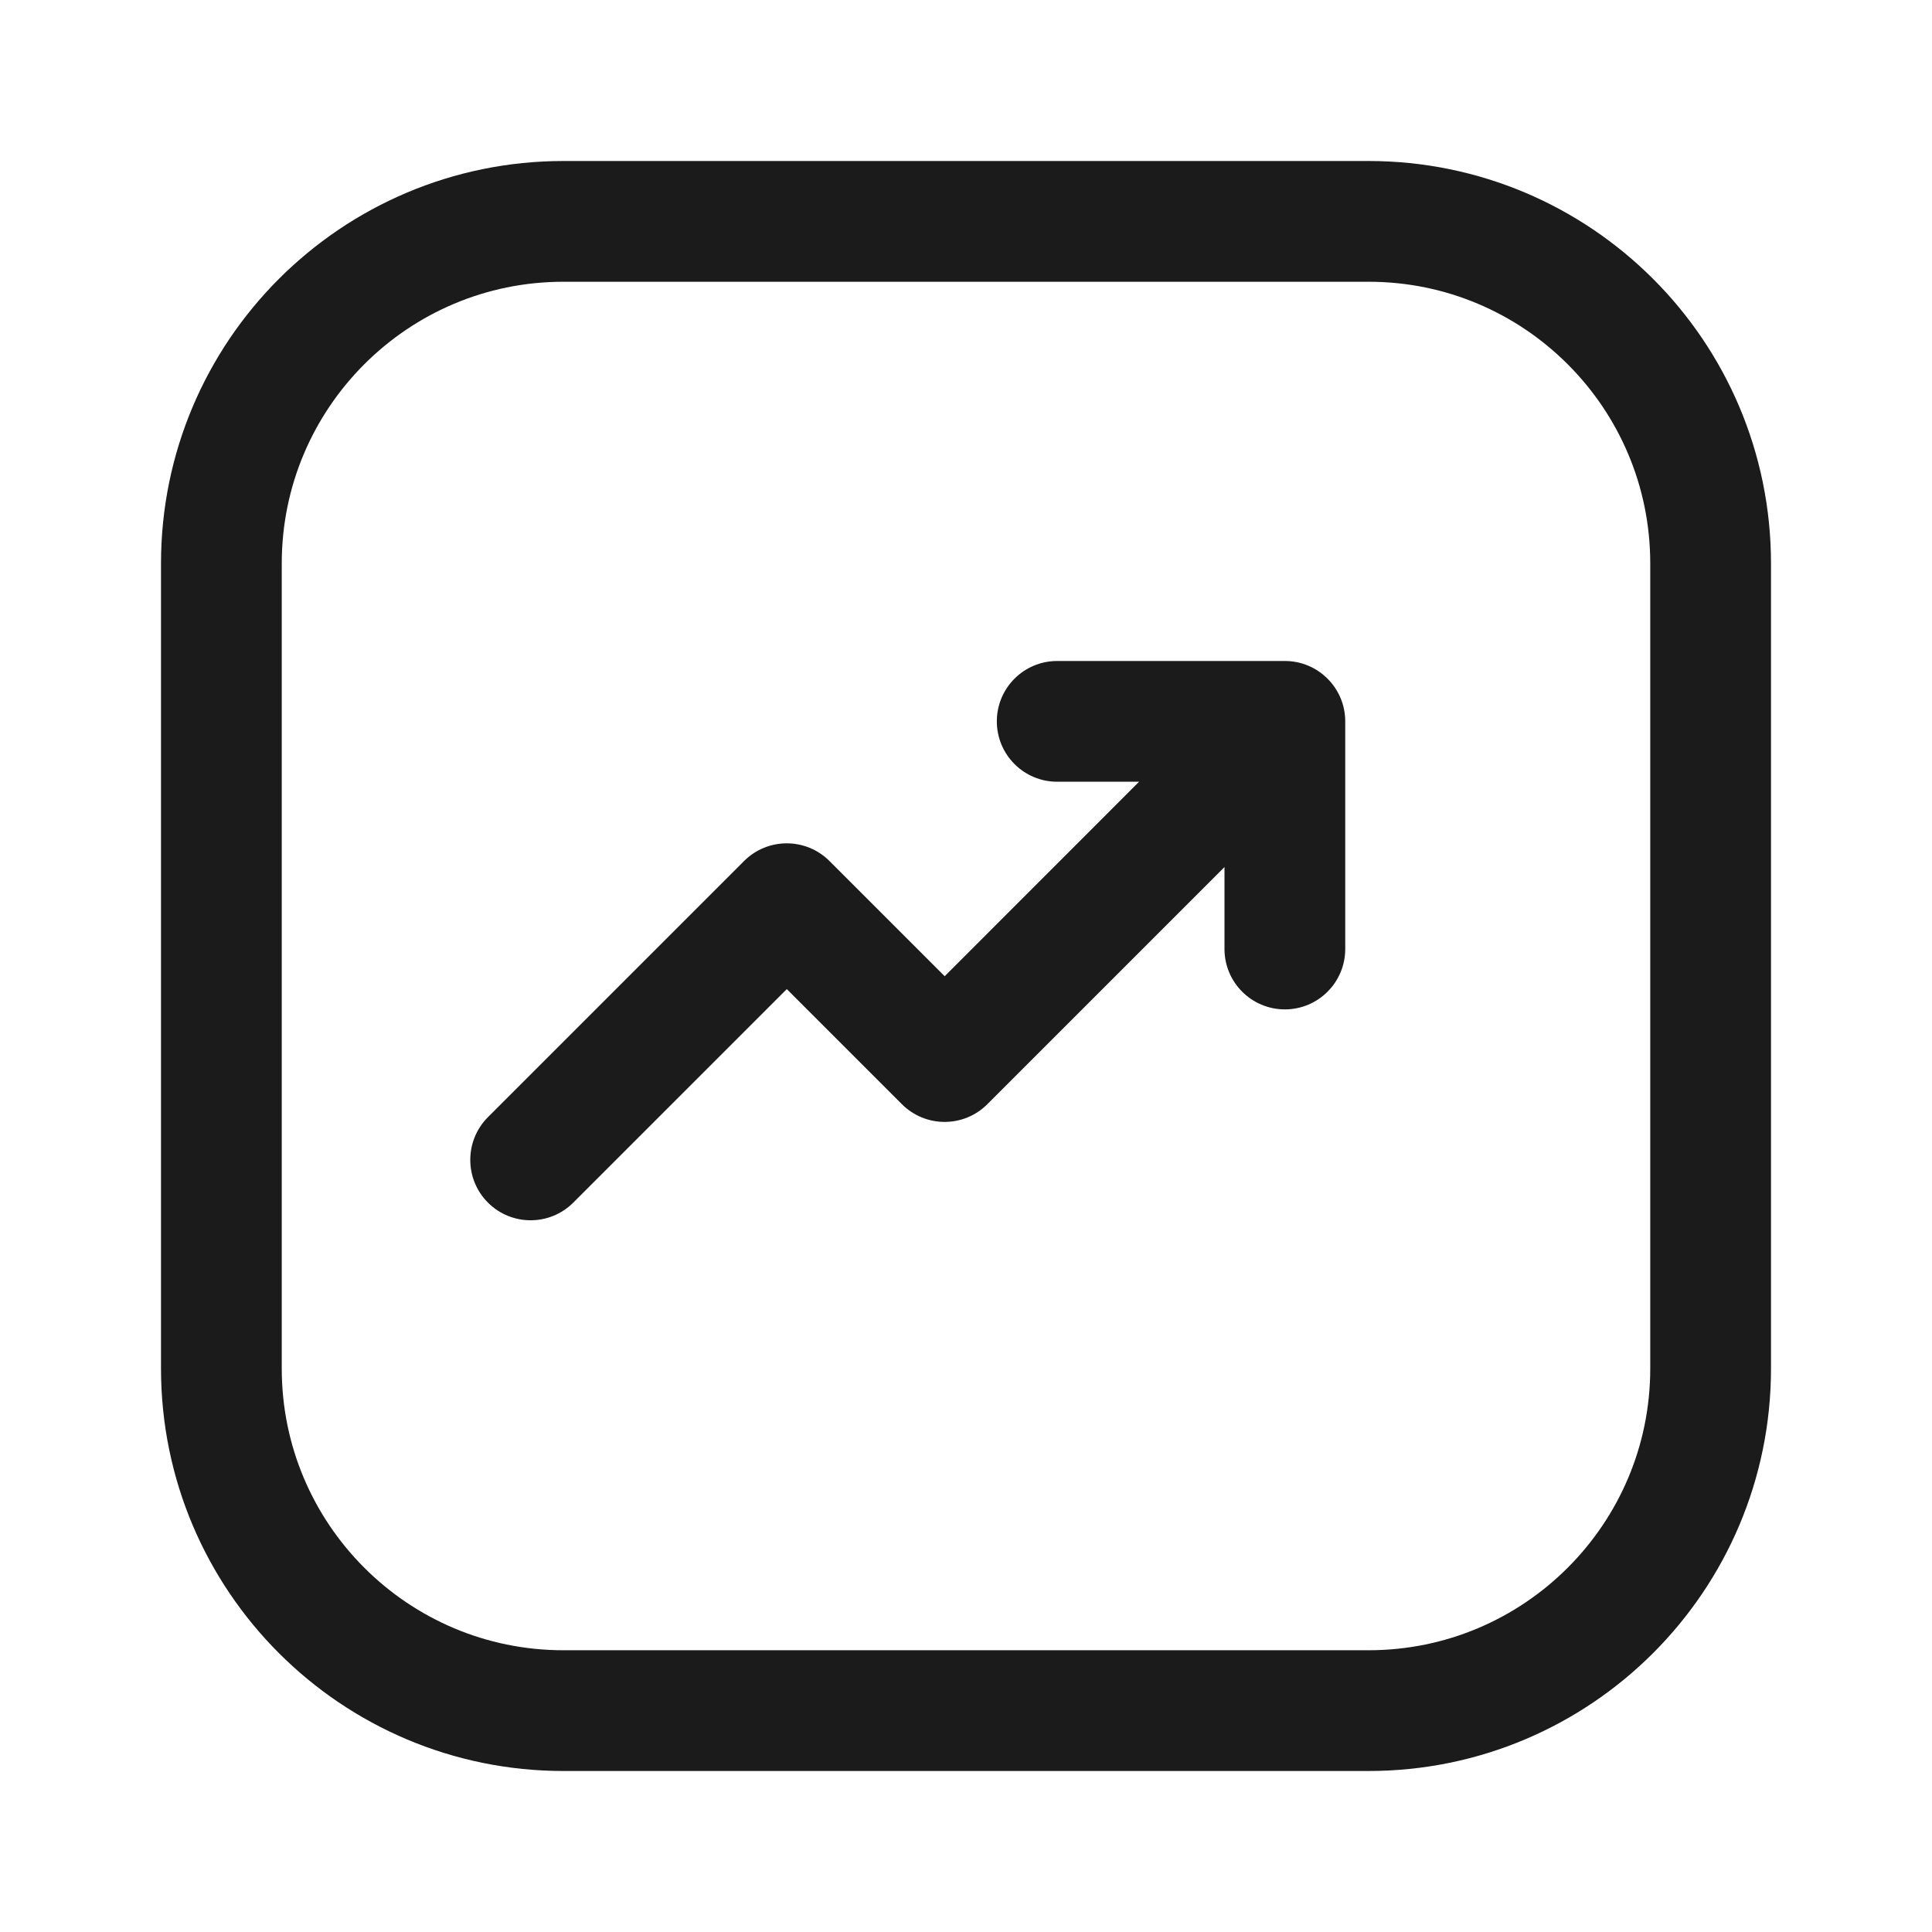 <svg width="24" height="24" viewBox="0 0 24 24" fill="none" xmlns="http://www.w3.org/2000/svg">
<path d="M17 2.75H7C4.653 2.75 2.75 4.653 2.75 7V17C2.75 19.347 4.653 21.25 7 21.25H17C19.347 21.25 21.25 19.347 21.25 17V7C21.25 4.653 19.347 2.75 17 2.75Z" stroke="#1B1B1B" stroke-width="1.5"/>
<path fill-rule="evenodd" clip-rule="evenodd" d="M16.711 8.961C16.711 8.547 16.375 8.211 15.961 8.211H13.133C12.718 8.211 12.383 8.547 12.383 8.961C12.383 9.375 12.718 9.711 13.133 9.711H14.15L11.735 12.127L10.304 10.696C10.011 10.403 9.536 10.403 9.243 10.696L6.061 13.878C5.769 14.171 5.769 14.646 6.061 14.939C6.354 15.232 6.829 15.232 7.122 14.939L9.774 12.287L11.204 13.717C11.497 14.01 11.972 14.01 12.265 13.717L15.211 10.771V11.789C15.211 12.203 15.547 12.539 15.961 12.539C16.375 12.539 16.711 12.203 16.711 11.789V8.961Z" fill="#1B1B1B"/>
</svg>

